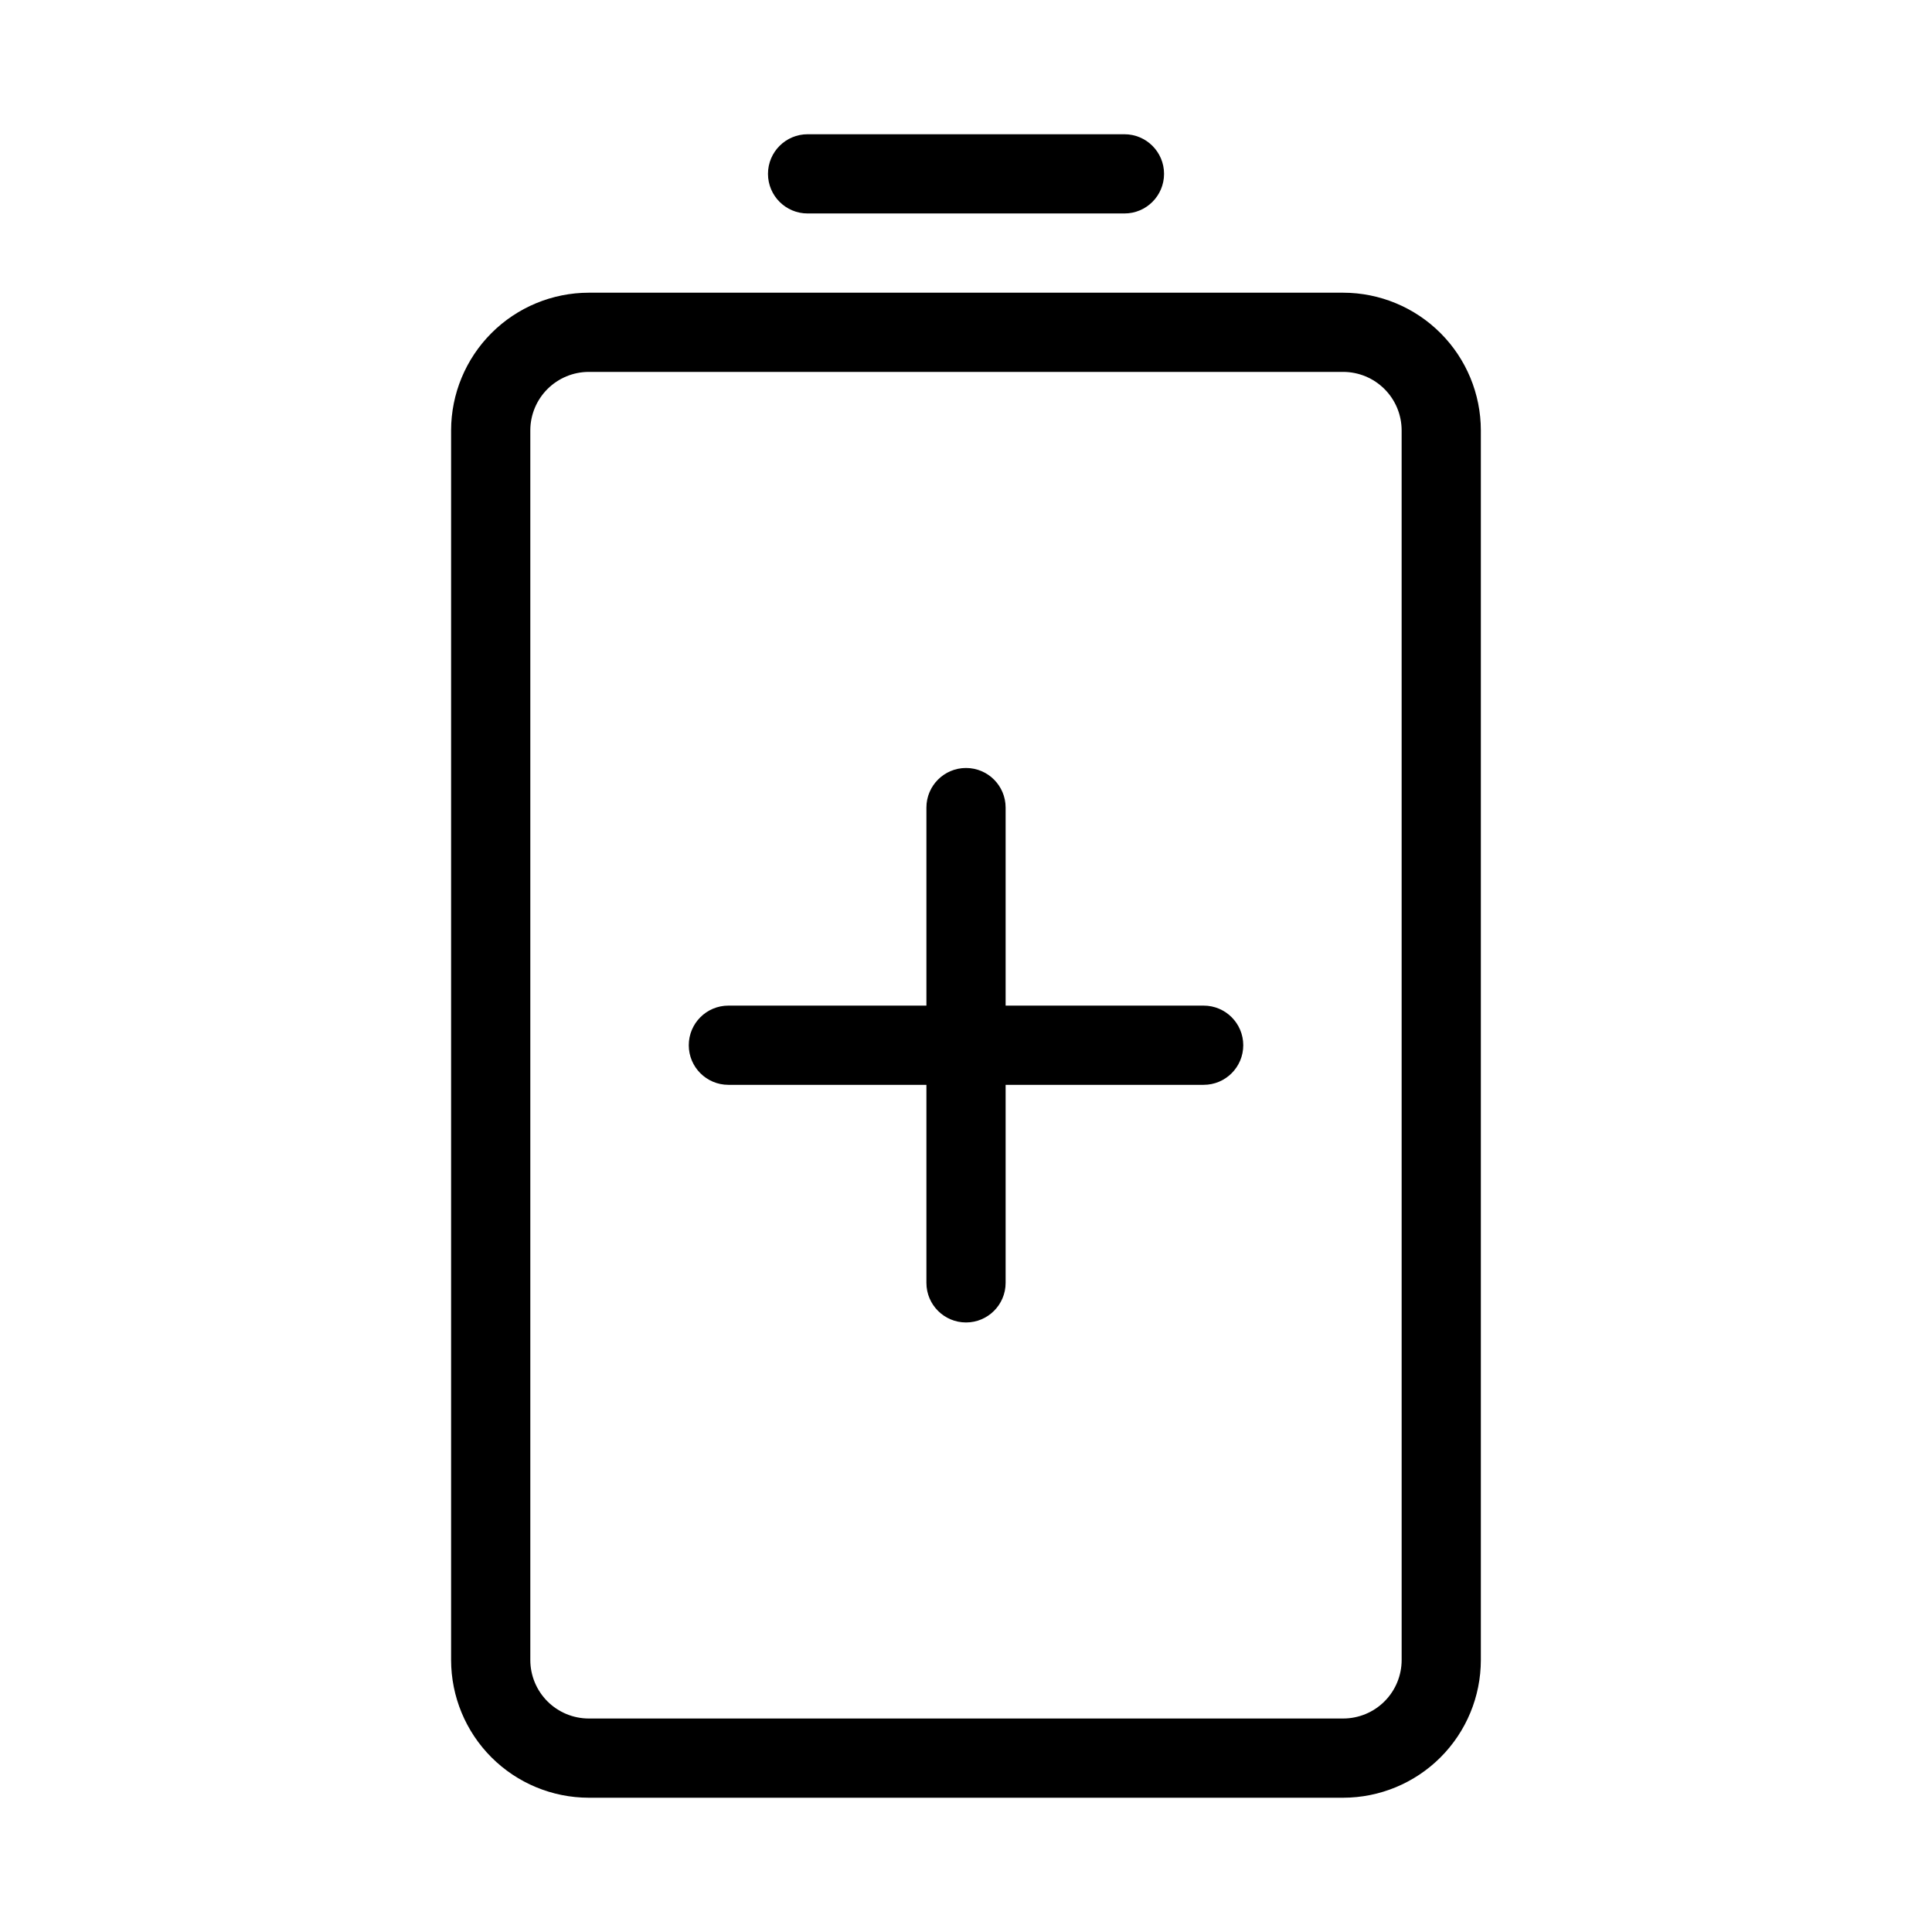 <?xml version="1.0" encoding="UTF-8"?>
<!-- Uploaded to: ICON Repo, www.svgrepo.com, Generator: ICON Repo Mixer Tools -->
<svg fill="#000000" width="800px" height="800px" version="1.1" viewBox="144 144 512 512" xmlns="http://www.w3.org/2000/svg">
 <g>
  <path d="m499.96 221.57h-199.93c-9.672 0.012-18.945 3.859-25.785 10.699s-10.688 16.113-10.699 25.785v325.88c0.012 9.676 3.859 18.949 10.699 25.789 6.84 6.836 16.113 10.684 25.785 10.695h199.93-0.004c9.676-0.012 18.949-3.859 25.789-10.695 6.84-6.84 10.688-16.113 10.695-25.789v-325.88c-0.008-9.672-3.856-18.945-10.695-25.785s-16.113-10.688-25.789-10.699zm15.492 362.36c-0.004 4.109-1.637 8.047-4.543 10.949-2.902 2.906-6.84 4.539-10.949 4.543h-199.93c-4.109-0.004-8.047-1.637-10.949-4.543-2.902-2.902-4.539-6.84-4.543-10.949v-325.88c0.004-4.109 1.641-8.047 4.543-10.949 2.902-2.902 6.84-4.539 10.949-4.543h199.93-0.004c4.109 0.004 8.047 1.641 10.949 4.543 2.906 2.902 4.539 6.84 4.543 10.949z"/>
  <path d="m358.02 200.57h83.969c5.797 0 10.496-4.699 10.496-10.496s-4.699-10.496-10.496-10.496h-83.969c-5.797 0-10.496 4.699-10.496 10.496s4.699 10.496 10.496 10.496z"/>
  <path d="m462.98 410.5h-52.48v-52.48c0-5.797-4.699-10.496-10.496-10.496s-10.496 4.699-10.496 10.496v52.48h-52.48c-5.797 0-10.496 4.699-10.496 10.496 0 5.797 4.699 10.496 10.496 10.496h52.48v52.477c0 5.797 4.699 10.496 10.496 10.496s10.496-4.699 10.496-10.496v-52.477h52.48c5.797 0 10.496-4.699 10.496-10.496 0-5.797-4.699-10.496-10.496-10.496z"/>
 </g>
</svg>